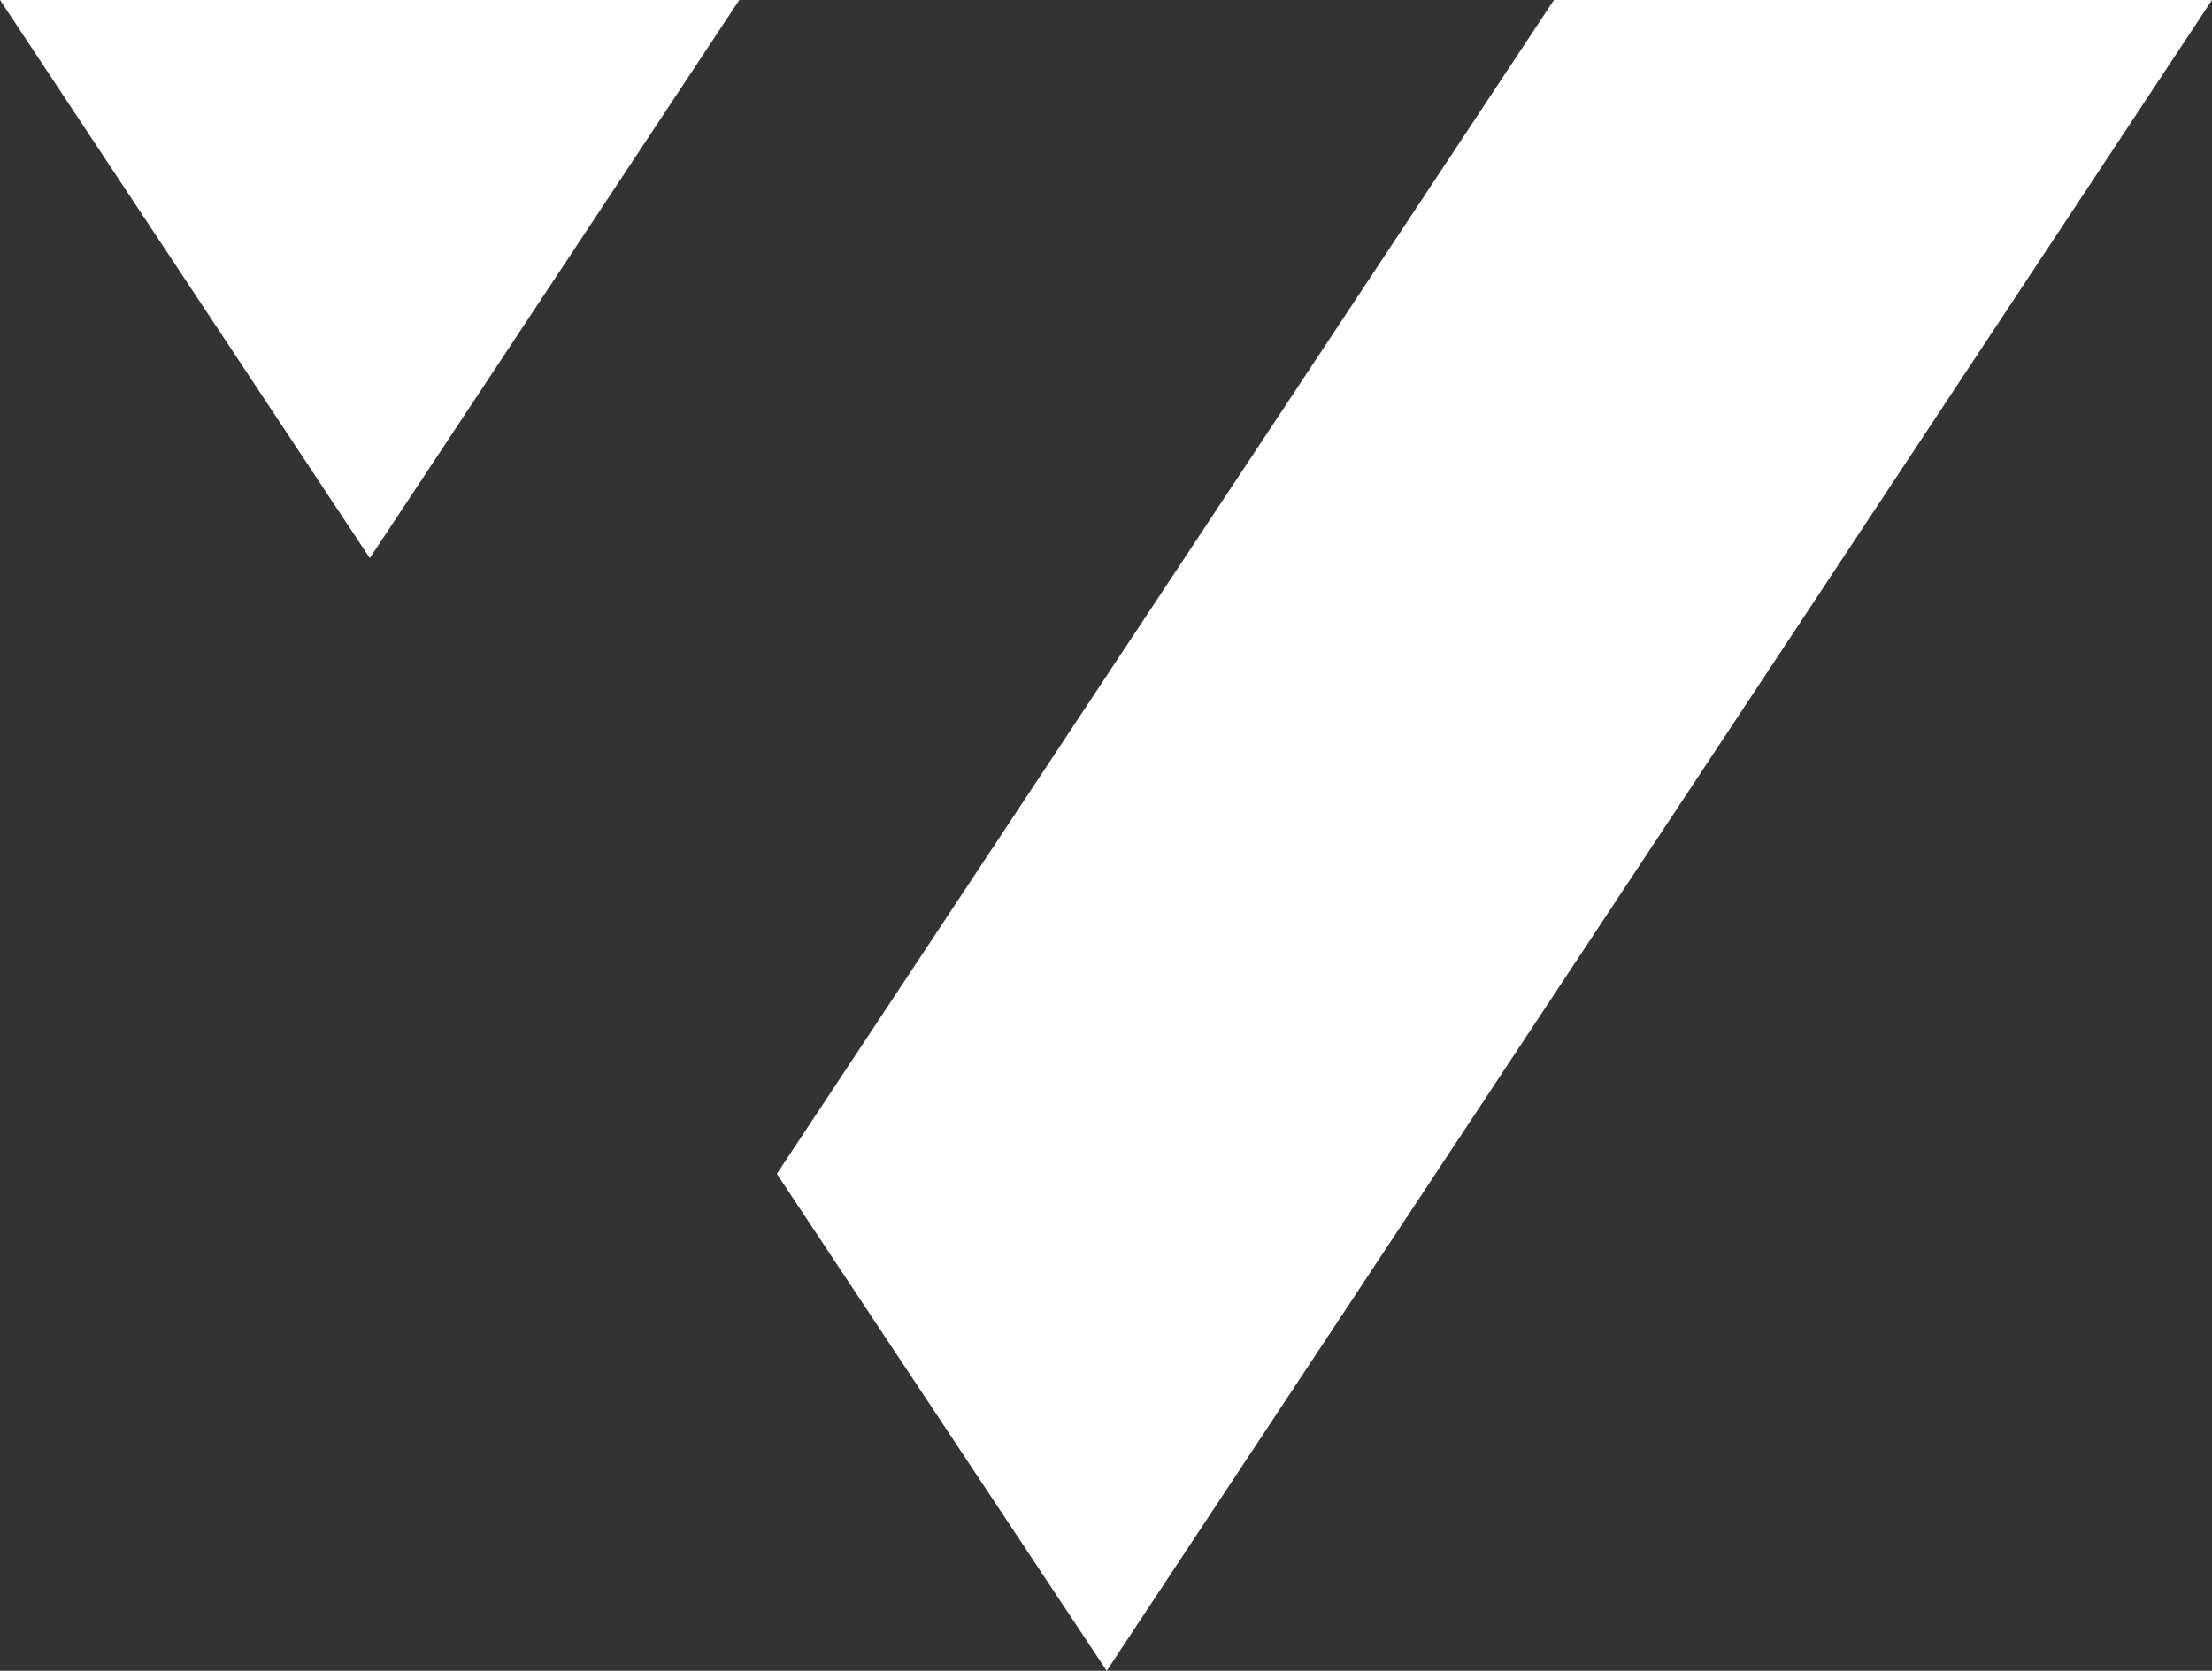 <svg xmlns="http://www.w3.org/2000/svg" viewBox="0 0 81.35 61.46"><rect x="0" y="0" width="81.35" height="61.46" fill="#333333" stroke="none"/><defs><style>.cls-1{fill:#fff;}</style></defs><g id="Layer_2" data-name="Layer 2"><g id="Layer_1-2" data-name="Layer 1"><polygon class="cls-1" points="81.35 0 40.7 61.46 28.57 43.18 57.15 0 81.35 0"/><polygon class="cls-1" points="13.6 20.53 27.19 0 0 0 13.6 20.53"/></g></g></svg>